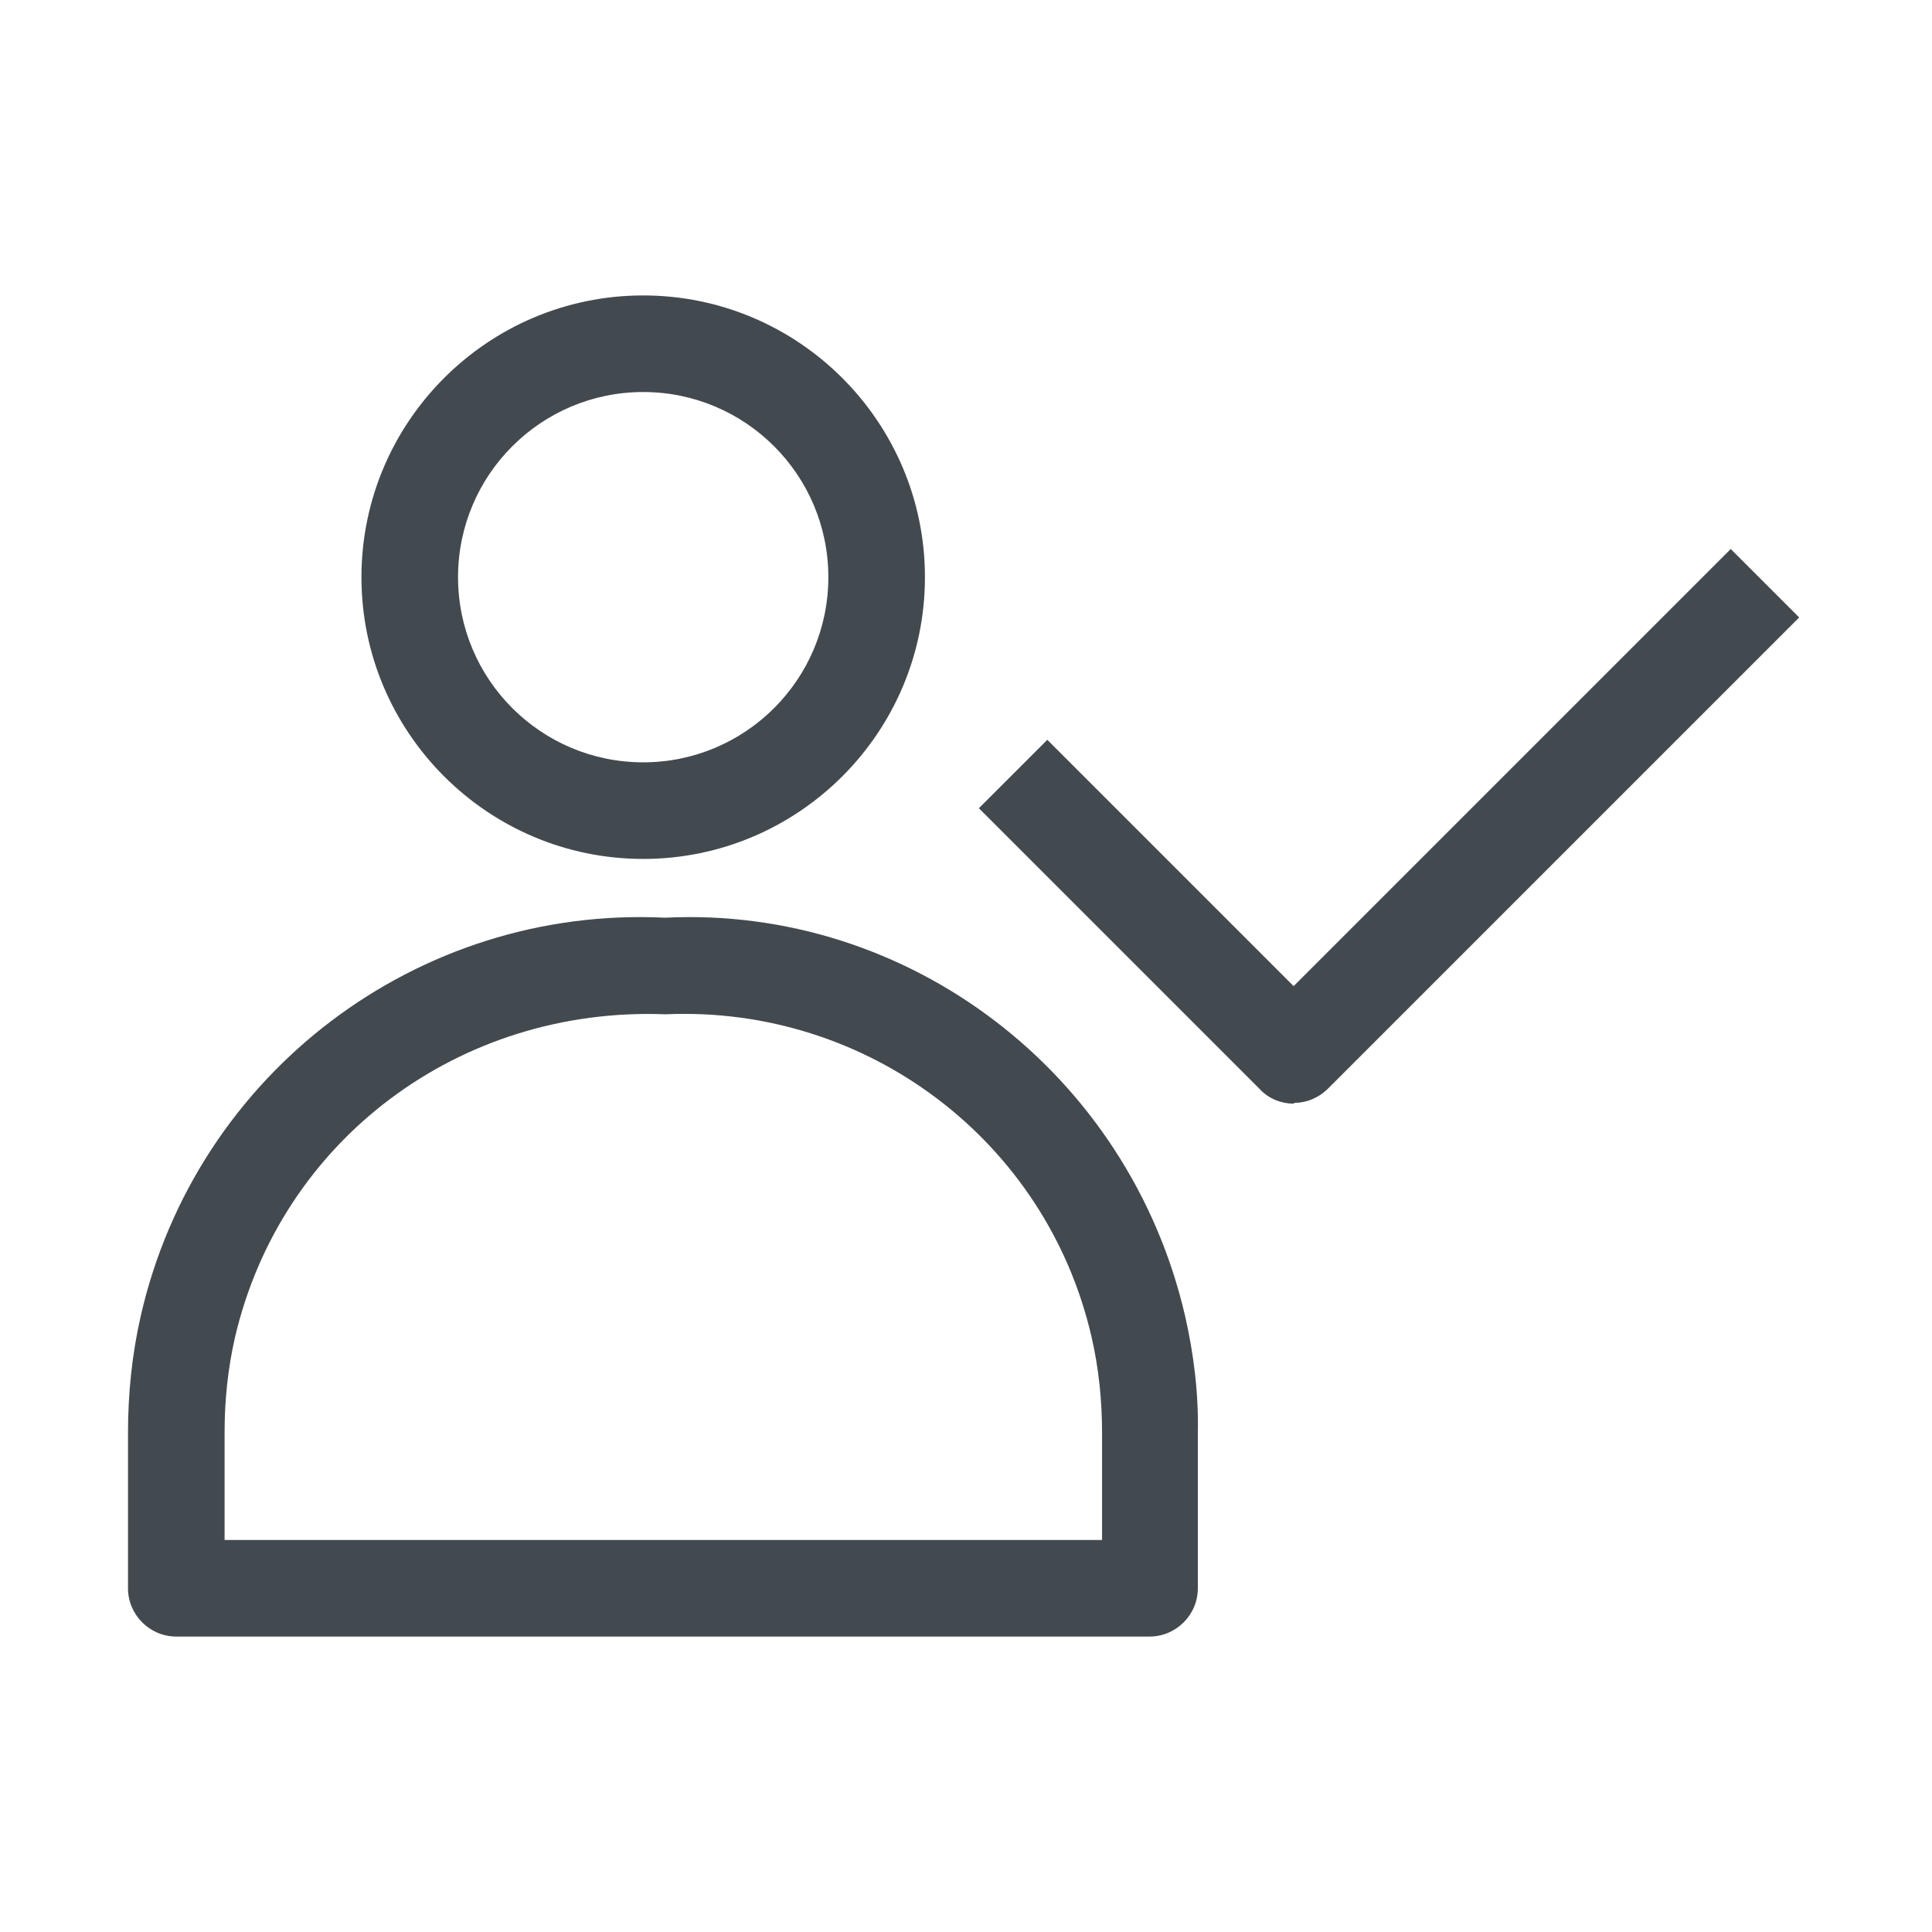 <?xml version="1.0" encoding="UTF-8"?>
<svg id="OUTLINE" xmlns="http://www.w3.org/2000/svg" viewBox="0 0 24 24">
  <defs>
    <style>
      .cls-1 {
        fill: #434a4f;
      }
    </style>
  </defs>
  <g>
    <path class="cls-1" d="m7.99,10.67c-1.93,0-3.5-1.57-3.5-3.5s1.57-3.5,3.5-3.5,3.5,1.57,3.5,3.5-1.57,3.5-3.5,3.5Zm0-5.8c-1.27,0-2.3,1.03-2.3,2.3s1.03,2.3,2.3,2.3,2.3-1.03,2.3-2.3-1.03-2.3-2.3-2.3Z"/>
    <path class="cls-1" d="m14.29,20.33H2.19c-.33,0-.6-.27-.6-.6v-1.93c0-.49.05-.98.16-1.46.69-3.01,3.44-5.09,6.51-4.94,3.03-.15,5.76,1.93,6.46,4.94h0c.11.48.17.97.16,1.46v1.93c0,.33-.27.6-.6.6Zm-11.5-1.2h10.9v-1.33c0-.4-.04-.8-.13-1.19h0c-.56-2.44-2.79-4.12-5.29-4.01-2.57-.1-4.78,1.57-5.35,4.01-.09.39-.13.79-.13,1.18v1.33Z"/>
  </g>
  <path class="cls-1" d="m16.07,13.71c-.15,0-.31-.06-.42-.18l-3.49-3.49.85-.85,3.06,3.06,5.43-5.43.85.85-5.85,5.85c-.12.12-.27.18-.42.18Z"/>
</svg>